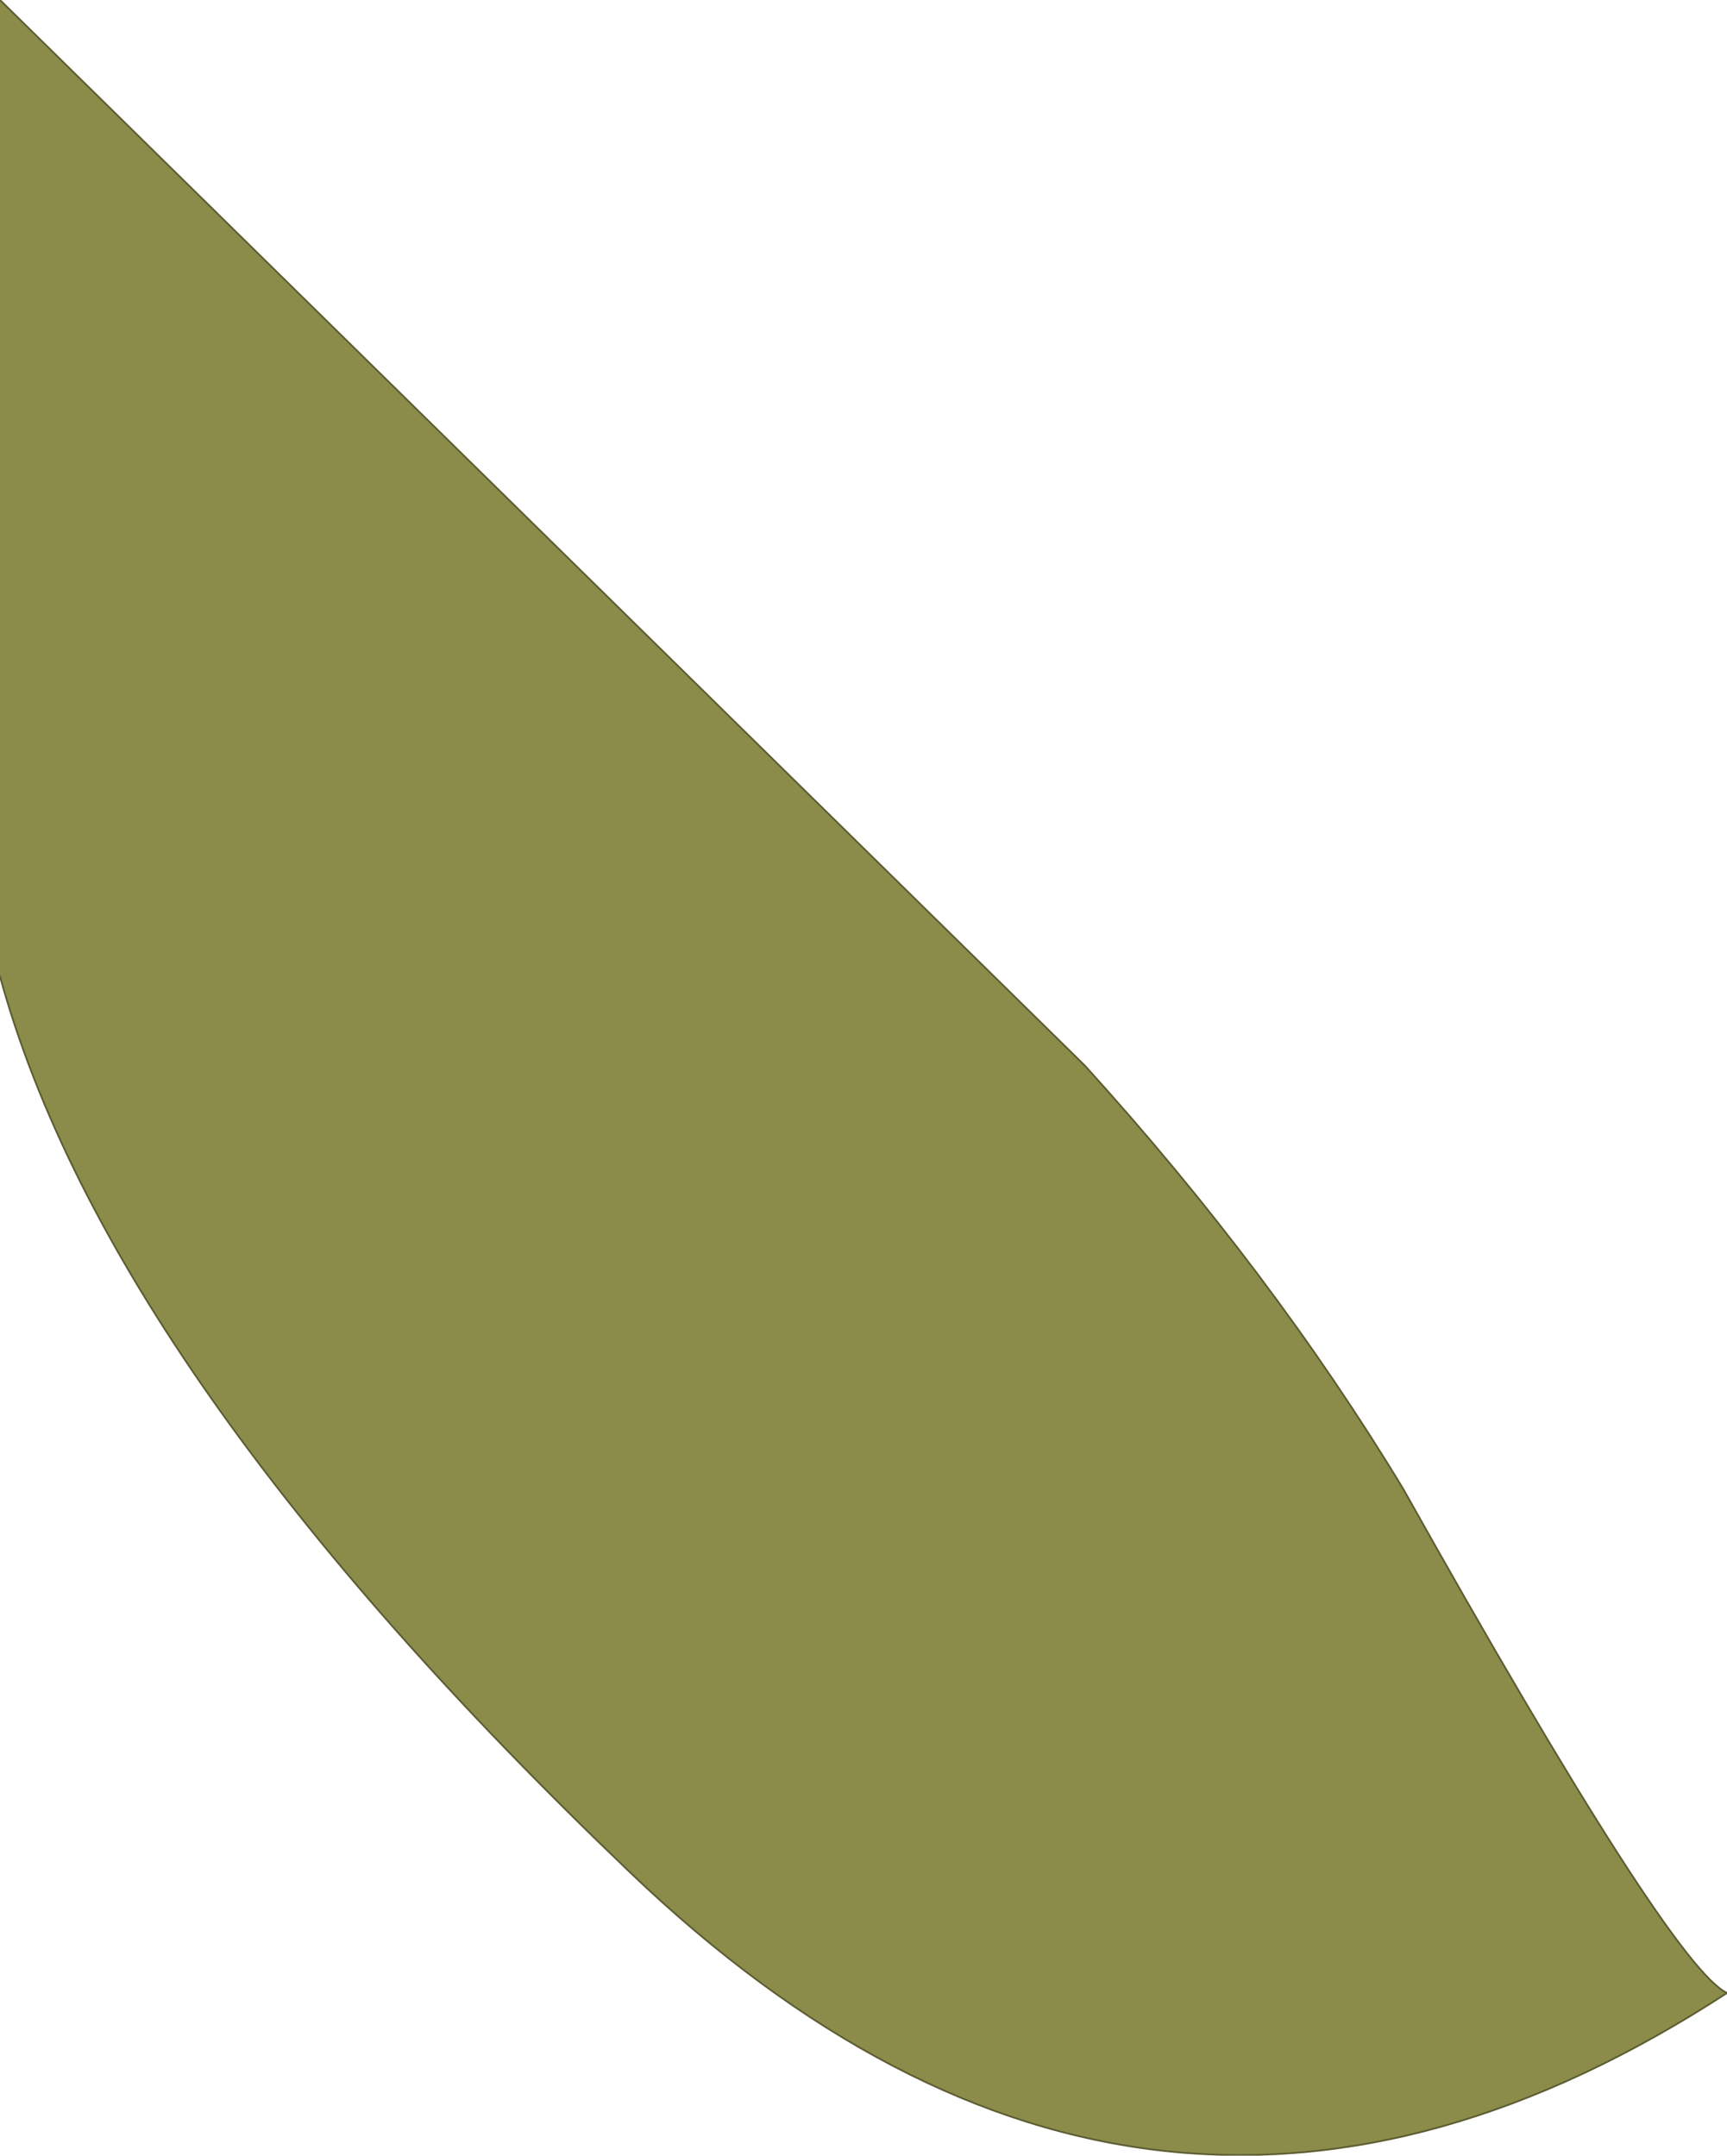 <?xml version="1.0" encoding="UTF-8" standalone="no"?>
<svg xmlns:xlink="http://www.w3.org/1999/xlink" height="61.6px" width="49.35px" xmlns="http://www.w3.org/2000/svg">
  <g transform="matrix(1.0, 0.0, 0.0, 1.0, 11.0, 30.35)">
    <path d="M-11.0 -2.45 L-11.0 -30.35 20.0 0.1 Q25.35 6.0 29.1 12.2 36.75 25.85 38.35 26.6 21.85 37.35 7.0 23.15 -7.9 8.9 -11.0 -2.45" fill="#8b8c4a" fill-rule="evenodd" stroke="none"/>
    <path d="M-11.0 -2.45 Q-7.9 8.9 7.0 23.15 21.85 37.35 38.35 26.6 36.75 25.85 29.1 12.2 25.35 6.0 20.0 0.1 L-11.0 -30.35" fill="none" stroke="#5c5b32" stroke-linecap="round" stroke-linejoin="round" stroke-width="0.05"/>
  </g>
</svg>
